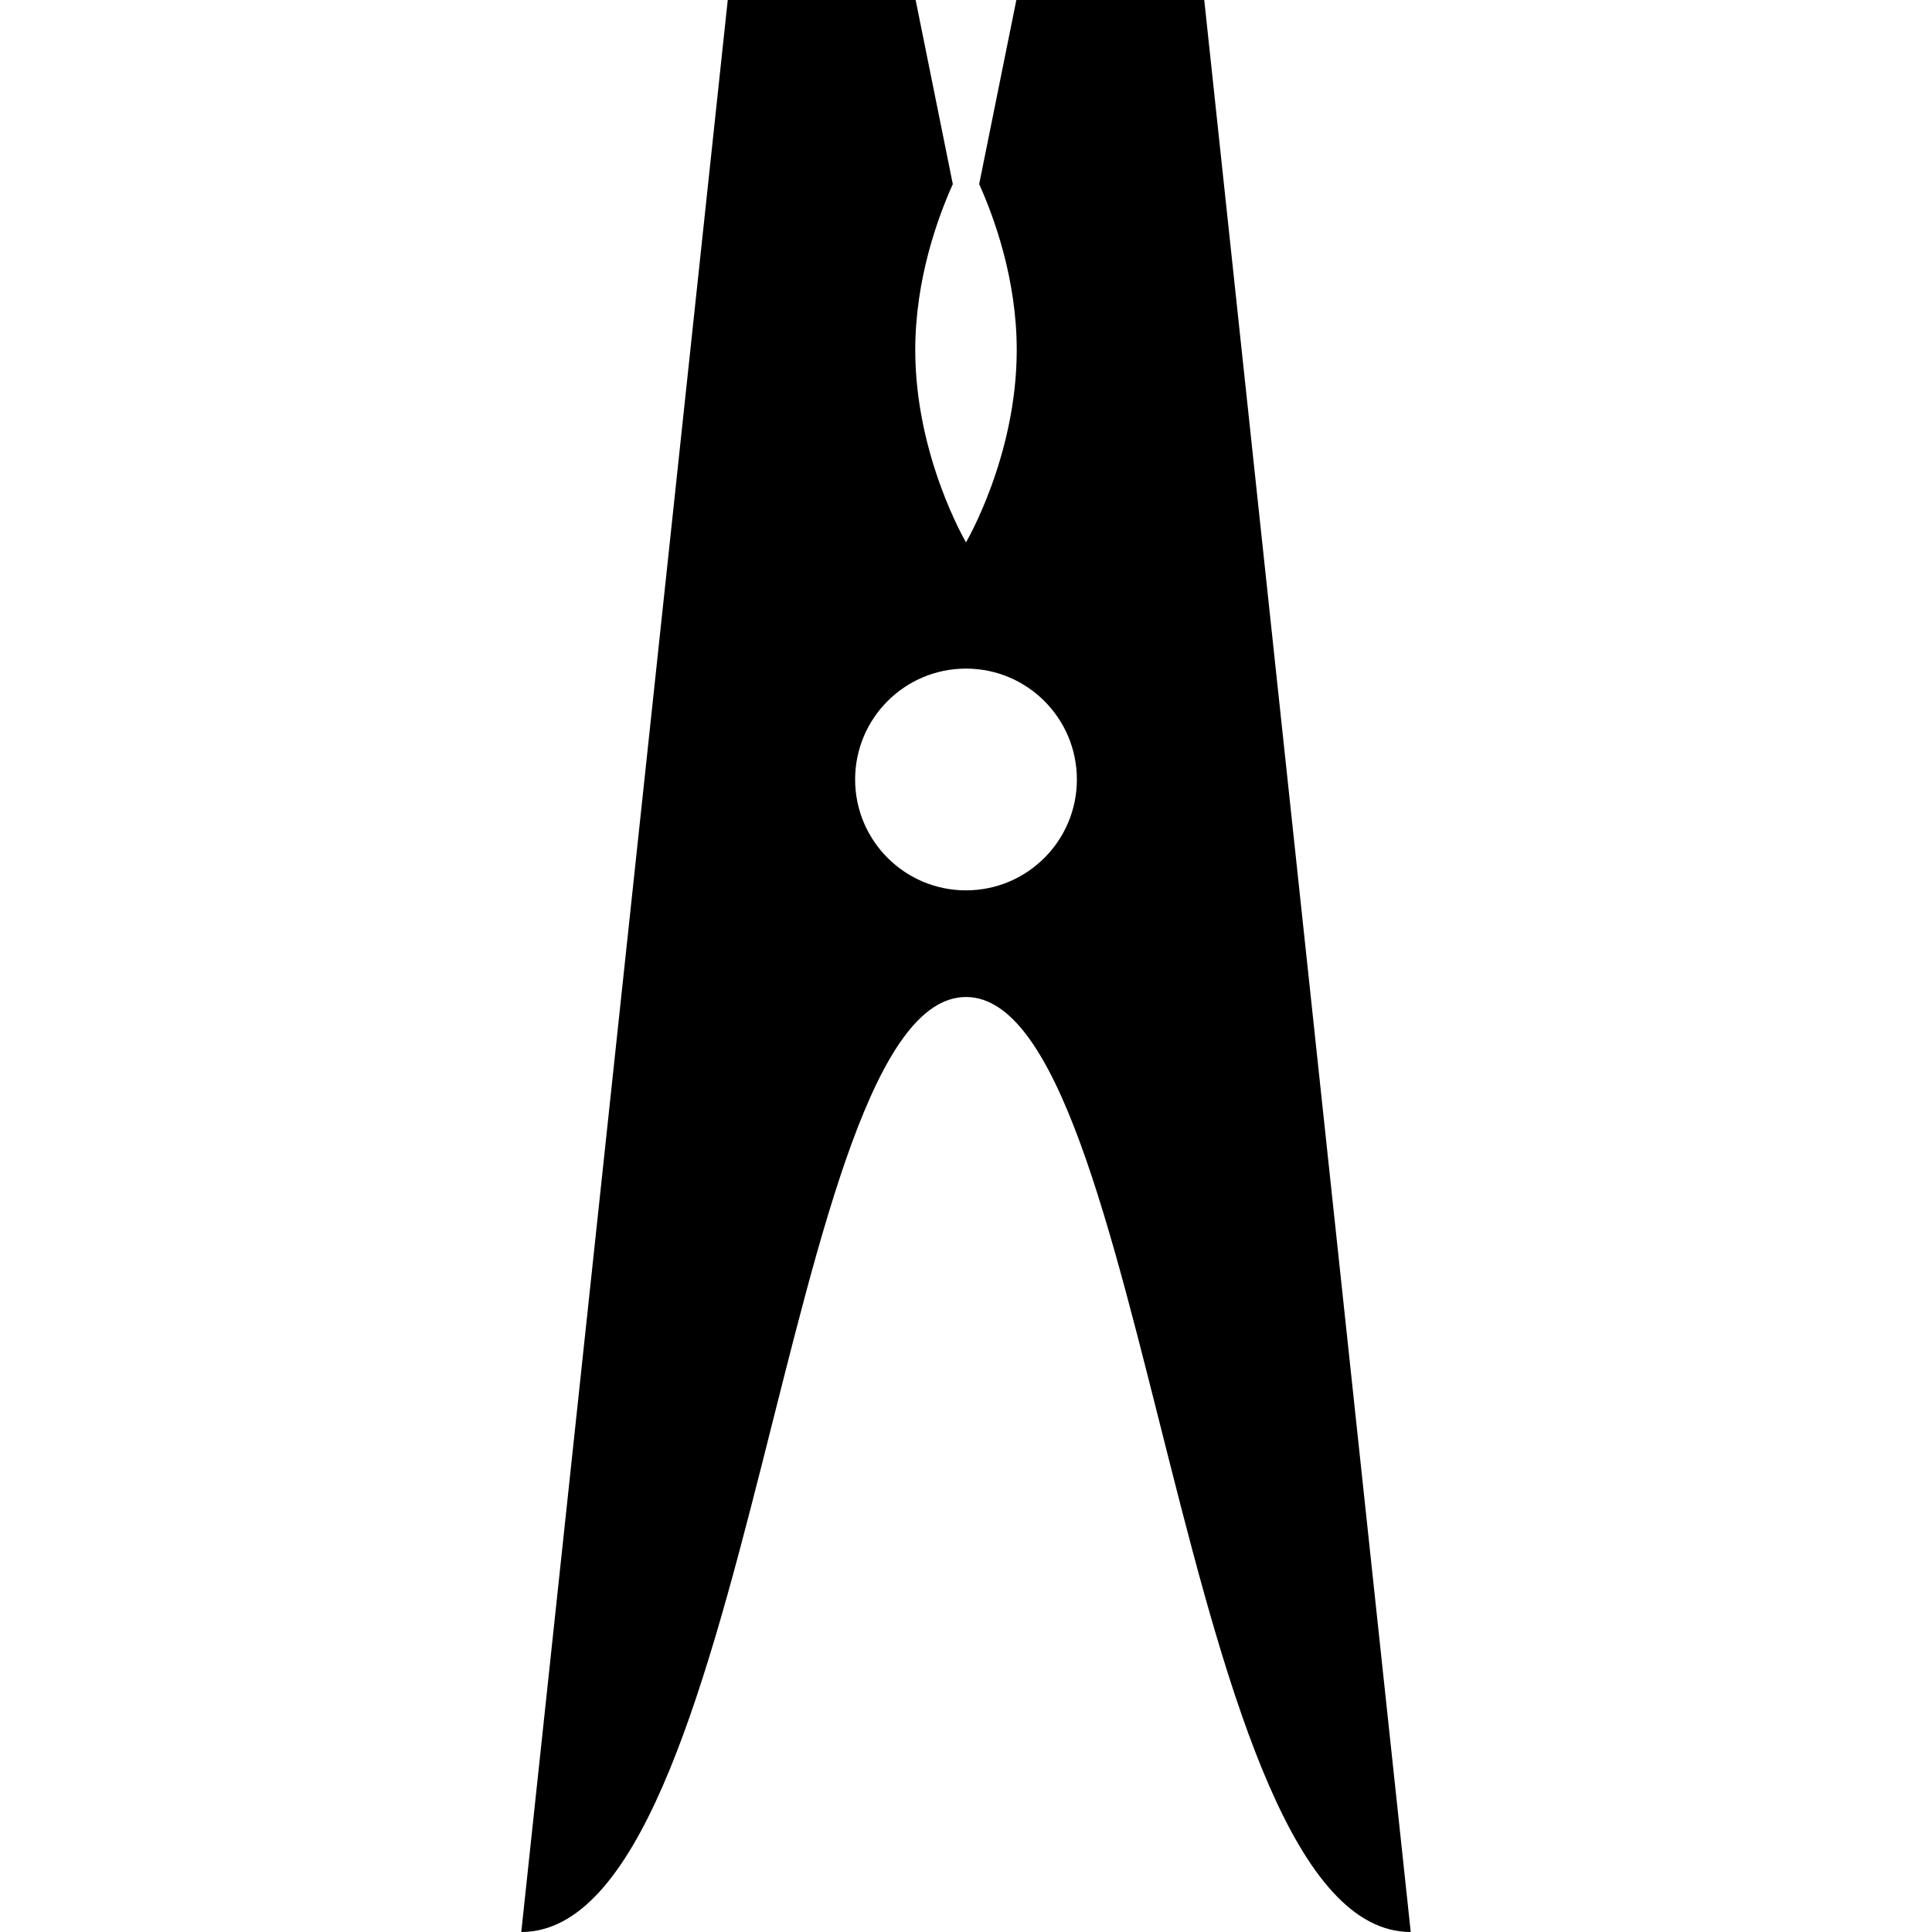 <?xml version="1.0" encoding="iso-8859-1"?>
<!-- Generator: Adobe Illustrator 18.0.0, SVG Export Plug-In . SVG Version: 6.00 Build 0)  -->
<!DOCTYPE svg PUBLIC "-//W3C//DTD SVG 1.1//EN" "http://www.w3.org/Graphics/SVG/1.1/DTD/svg11.dtd">
<svg version="1.1" id="Capa_1" xmlns="http://www.w3.org/2000/svg" xmlns:xlink="http://www.w3.org/1999/xlink" x="0px" y="0px"
	 viewBox="0 0 342.682 342.682" style="enable-background:new 0 0 342.682 342.682;" xml:space="preserve">
<path d="M180.272,0l-6.594,32.656c2.667,5.921,6.662,16.883,6.662,29.435c0,18.836-9,34.105-9,34.105s-9-15.27-9-34.105
	c0-12.552,3.995-23.514,6.662-29.435L162.409,0h-33.326L92.459,342.682c41.114,0,46.382-165.841,78.882-165.841
	s37.768,165.841,78.882,165.841L213.599,0H180.272z M171.341,157.924c-10.861,0-19.666-8.805-19.666-19.667
	c0-10.862,8.805-19.667,19.666-19.667s19.666,8.805,19.666,19.667C191.007,149.119,182.202,157.924,171.341,157.924z"/>
<g>
</g>
<g>
</g>
<g>
</g>
<g>
</g>
<g>
</g>
<g>
</g>
<g>
</g>
<g>
</g>
<g>
</g>
<g>
</g>
<g>
</g>
<g>
</g>
<g>
</g>
<g>
</g>
<g>
</g>
</svg>
